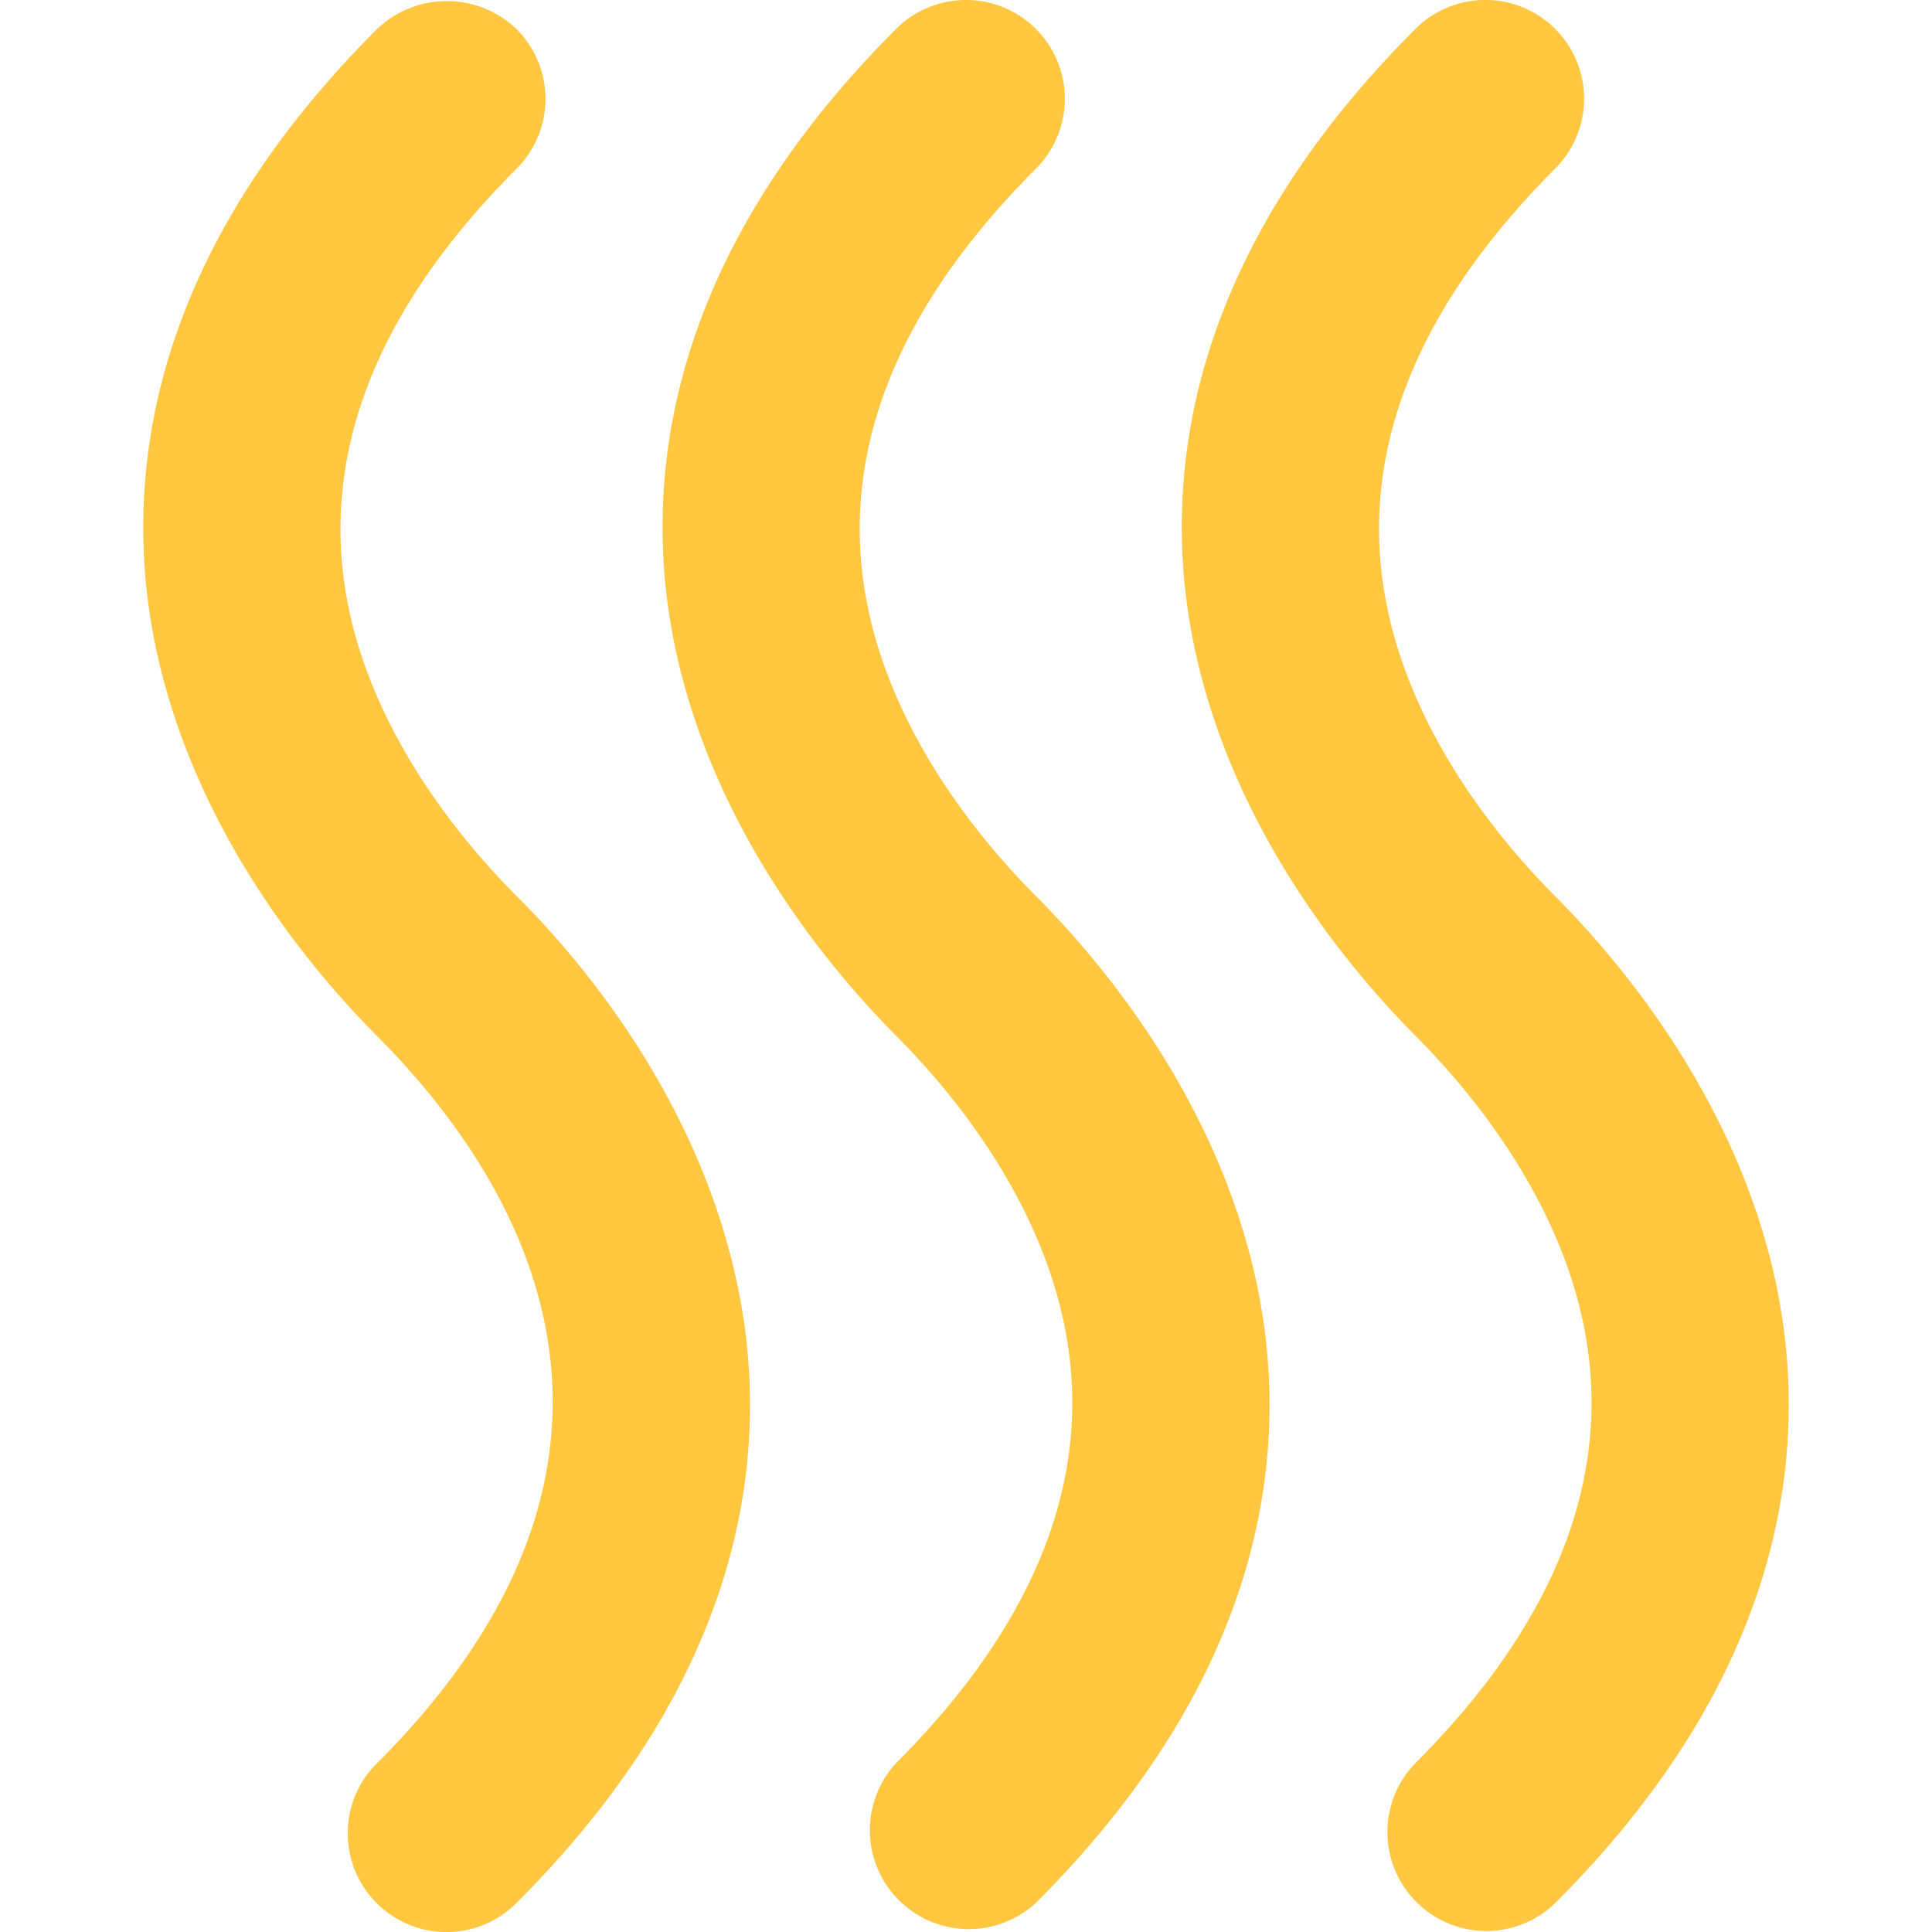 <svg id="Layer_1" data-name="Layer 1" xmlns="http://www.w3.org/2000/svg" viewBox="0 0 100 100"><defs><style>.cls-1{fill:#ffc640;}</style></defs><title>heat</title><path class="cls-1" d="M53.62,46.38c-2.61-2.61-7.21-8-8.66-14.75-1.68-7.78,1.24-15.48,8.66-22.9h0A5.11,5.11,0,1,0,46.38,1.5c-12.8,12.8-13.16,25-11.21,33,2.22,9.09,8,15.87,11.21,19.11,2.61,2.6,7.21,8,8.66,14.74,1.68,7.78-1.24,15.49-8.66,22.91a5.12,5.12,0,0,0,7.24,7.23c12.81-12.8,13.17-25,11.21-33C62.61,56.4,56.85,49.62,53.62,46.38Z"/><path class="cls-1" d="M91.71,65.49c-2.22-9.09-8-15.87-11.22-19.11-2.61-2.61-7.2-8-8.65-14.75-1.68-7.78,1.24-15.48,8.66-22.91A5.11,5.11,0,0,0,73.26,1.5c-12.81,12.8-13.17,25-11.21,33,2.22,9.09,8,15.87,11.21,19.11,2.61,2.6,7.21,8,8.66,14.74,1.67,7.78-1.24,15.49-8.66,22.91A5.12,5.12,0,0,0,80.5,98.5C93.3,85.7,93.66,73.48,91.71,65.49Z"/><path class="cls-1" d="M26.74,46.38c-2.61-2.61-7.21-8-8.66-14.75-1.67-7.78,1.24-15.48,8.66-22.9h0a5.11,5.11,0,0,0,0-7.22,5.22,5.22,0,0,0-7.23,0c-12.81,12.8-13.17,25-11.22,33,2.22,9.09,8,15.87,11.22,19.11,7,7,16.38,21.27,0,37.65A5.05,5.05,0,0,0,18,94.88a5.11,5.11,0,0,0,8.73,3.62c12.81-12.8,13.17-25,11.21-33C35.73,56.4,30,49.62,26.74,46.38Z"/></svg>